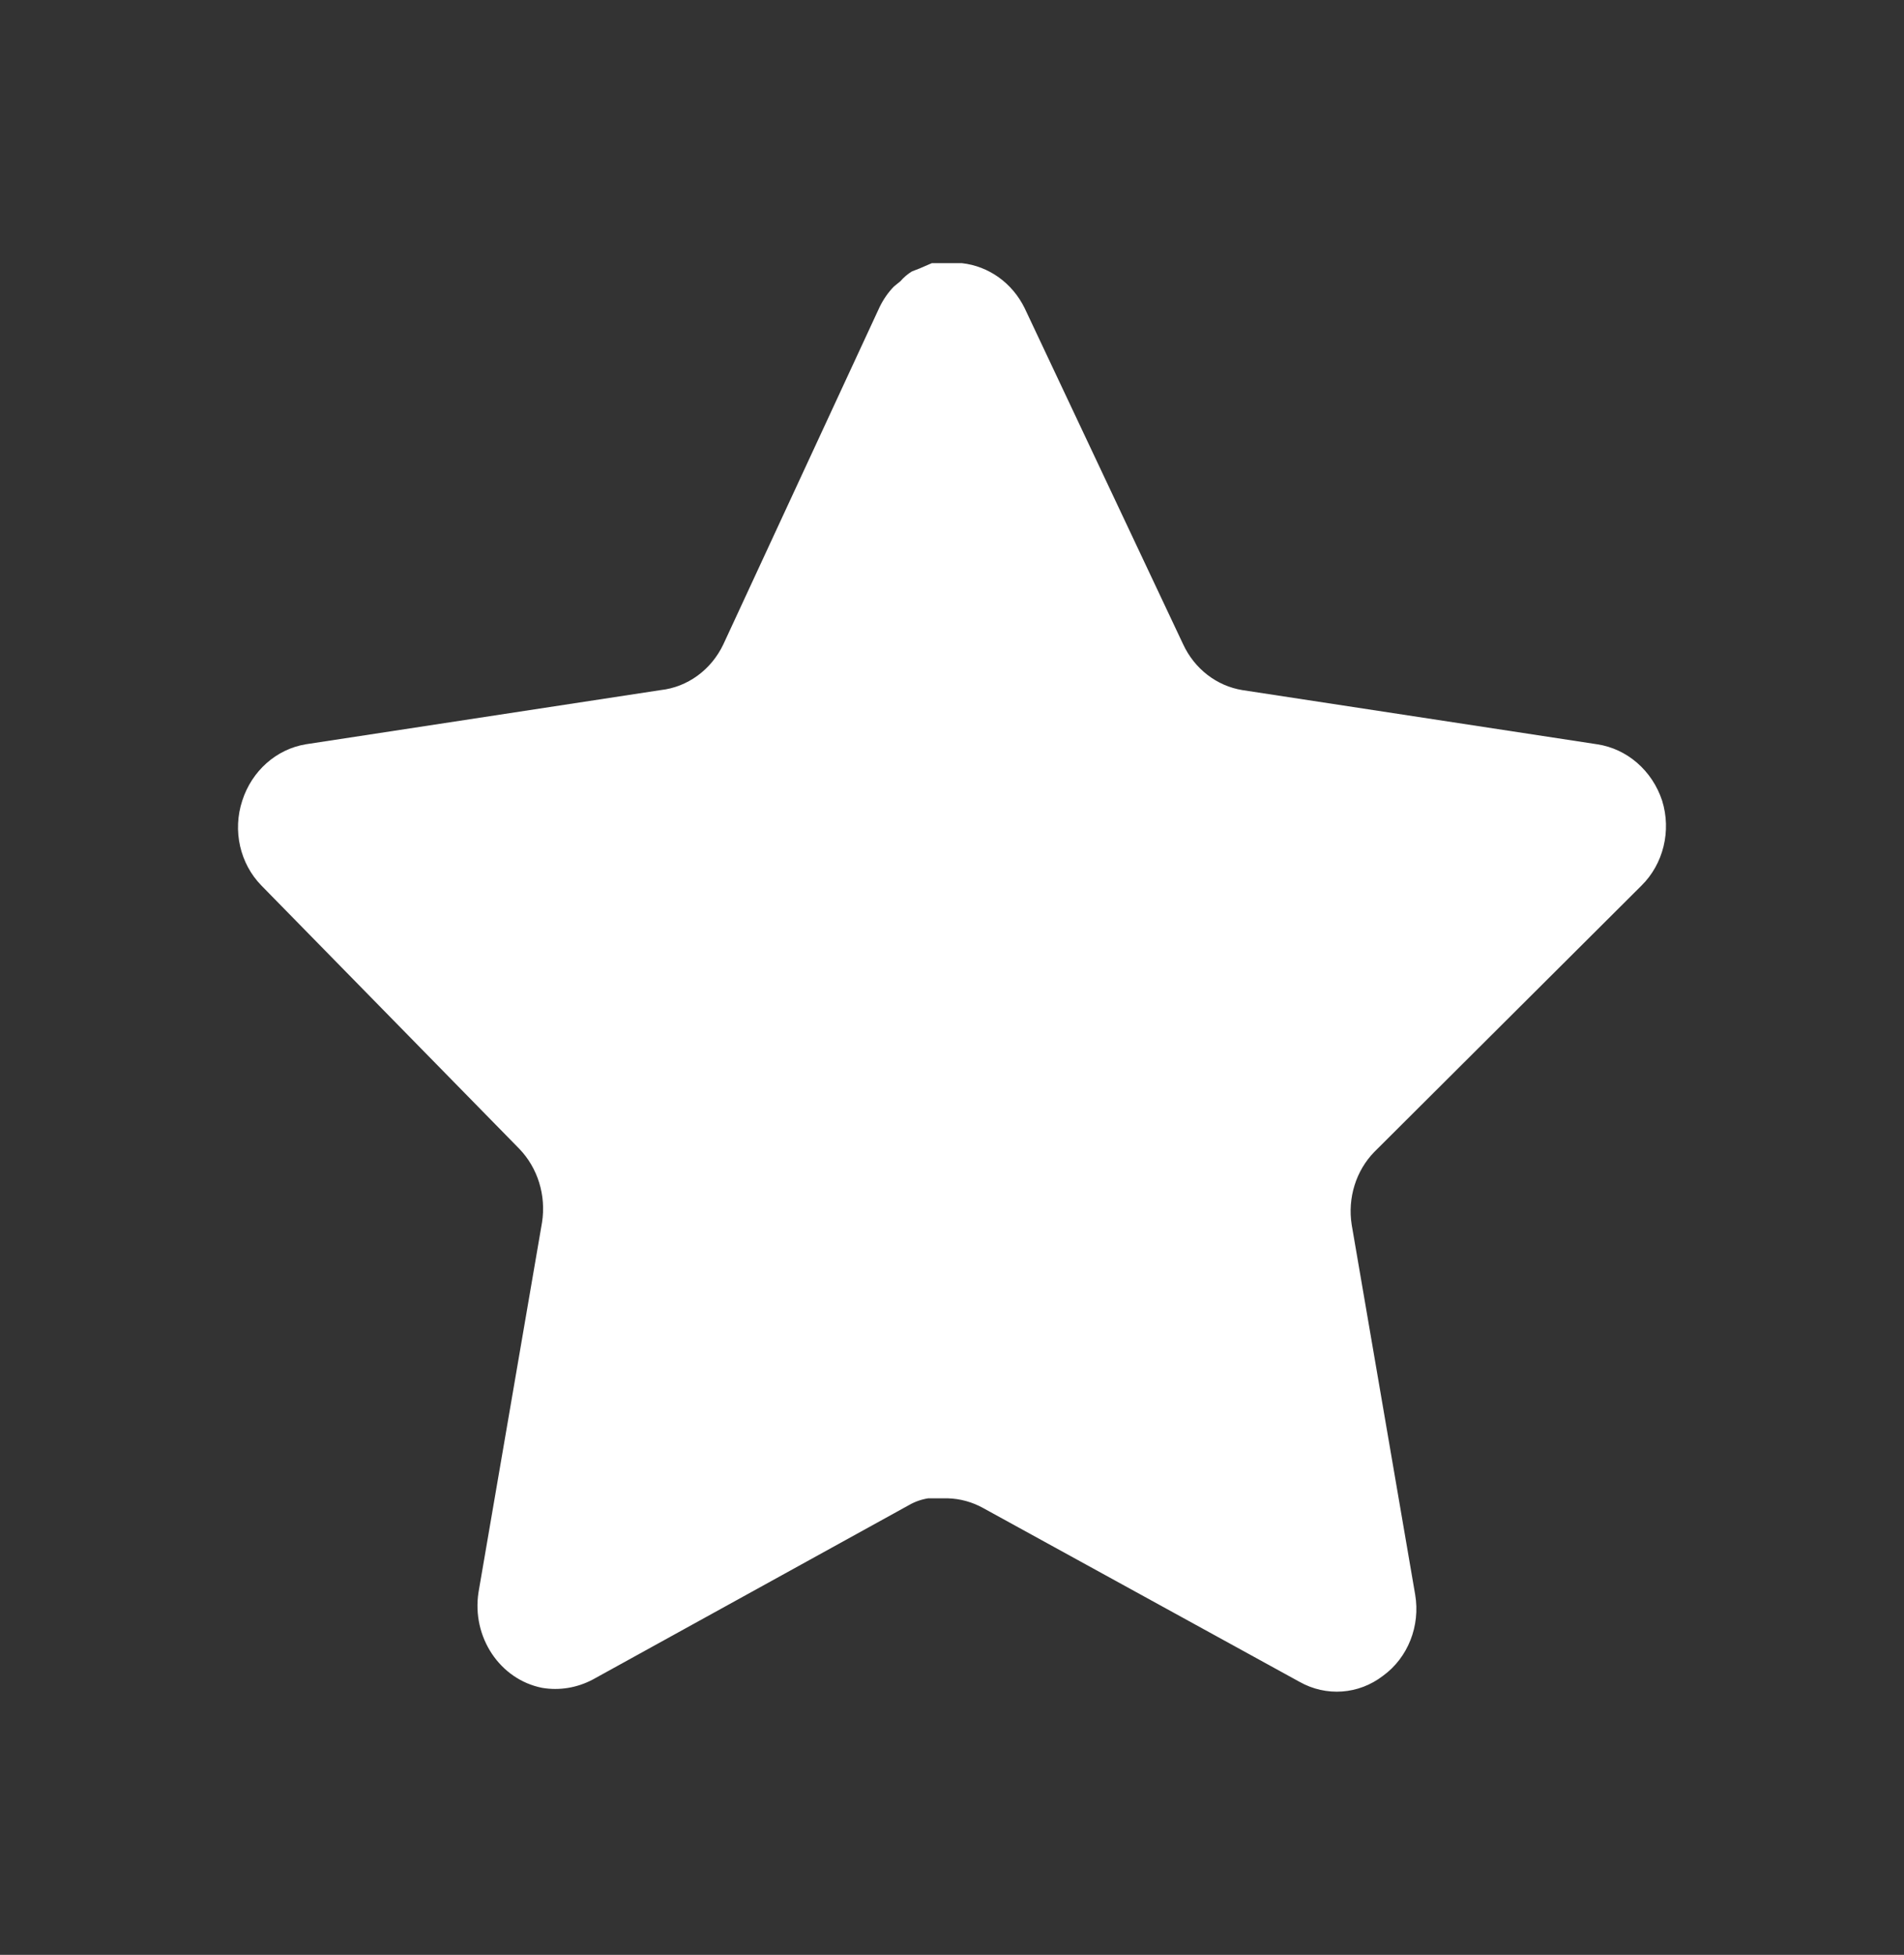 <svg width="38" height="39" viewBox="0 0 38 39" fill="none" xmlns="http://www.w3.org/2000/svg">
<rect x="0" y="0" width="38" height="39" fill="#333333" stroke="none"/>
<path d="M27.431 22.979C27.062 23.355 26.893 23.9 26.977 24.434L28.244 31.813C28.35 32.439 28.1 33.072 27.602 33.433C27.115 33.808 26.467 33.853 25.935 33.553L19.625 30.088C19.405 29.965 19.162 29.899 18.913 29.892H18.526C18.392 29.913 18.261 29.958 18.142 30.027L11.83 33.508C11.518 33.673 11.164 33.732 10.818 33.673C9.975 33.505 9.412 32.659 9.55 31.767L10.818 24.387C10.902 23.849 10.733 23.301 10.364 22.919L5.219 17.669C4.788 17.23 4.639 16.57 4.835 15.974C5.026 15.38 5.514 14.947 6.102 14.849L13.183 13.768C13.722 13.709 14.195 13.364 14.437 12.854L17.558 6.12C17.632 5.97 17.727 5.832 17.842 5.715L17.971 5.61C18.038 5.532 18.115 5.467 18.2 5.415L18.355 5.355L18.598 5.25H19.197C19.733 5.309 20.205 5.646 20.451 6.15L23.613 12.854C23.841 13.345 24.284 13.685 24.796 13.768L31.877 14.849C32.475 14.939 32.975 15.374 33.173 15.974C33.36 16.576 33.199 17.236 32.76 17.669L27.431 22.979Z" fill="white"/>
</svg>
